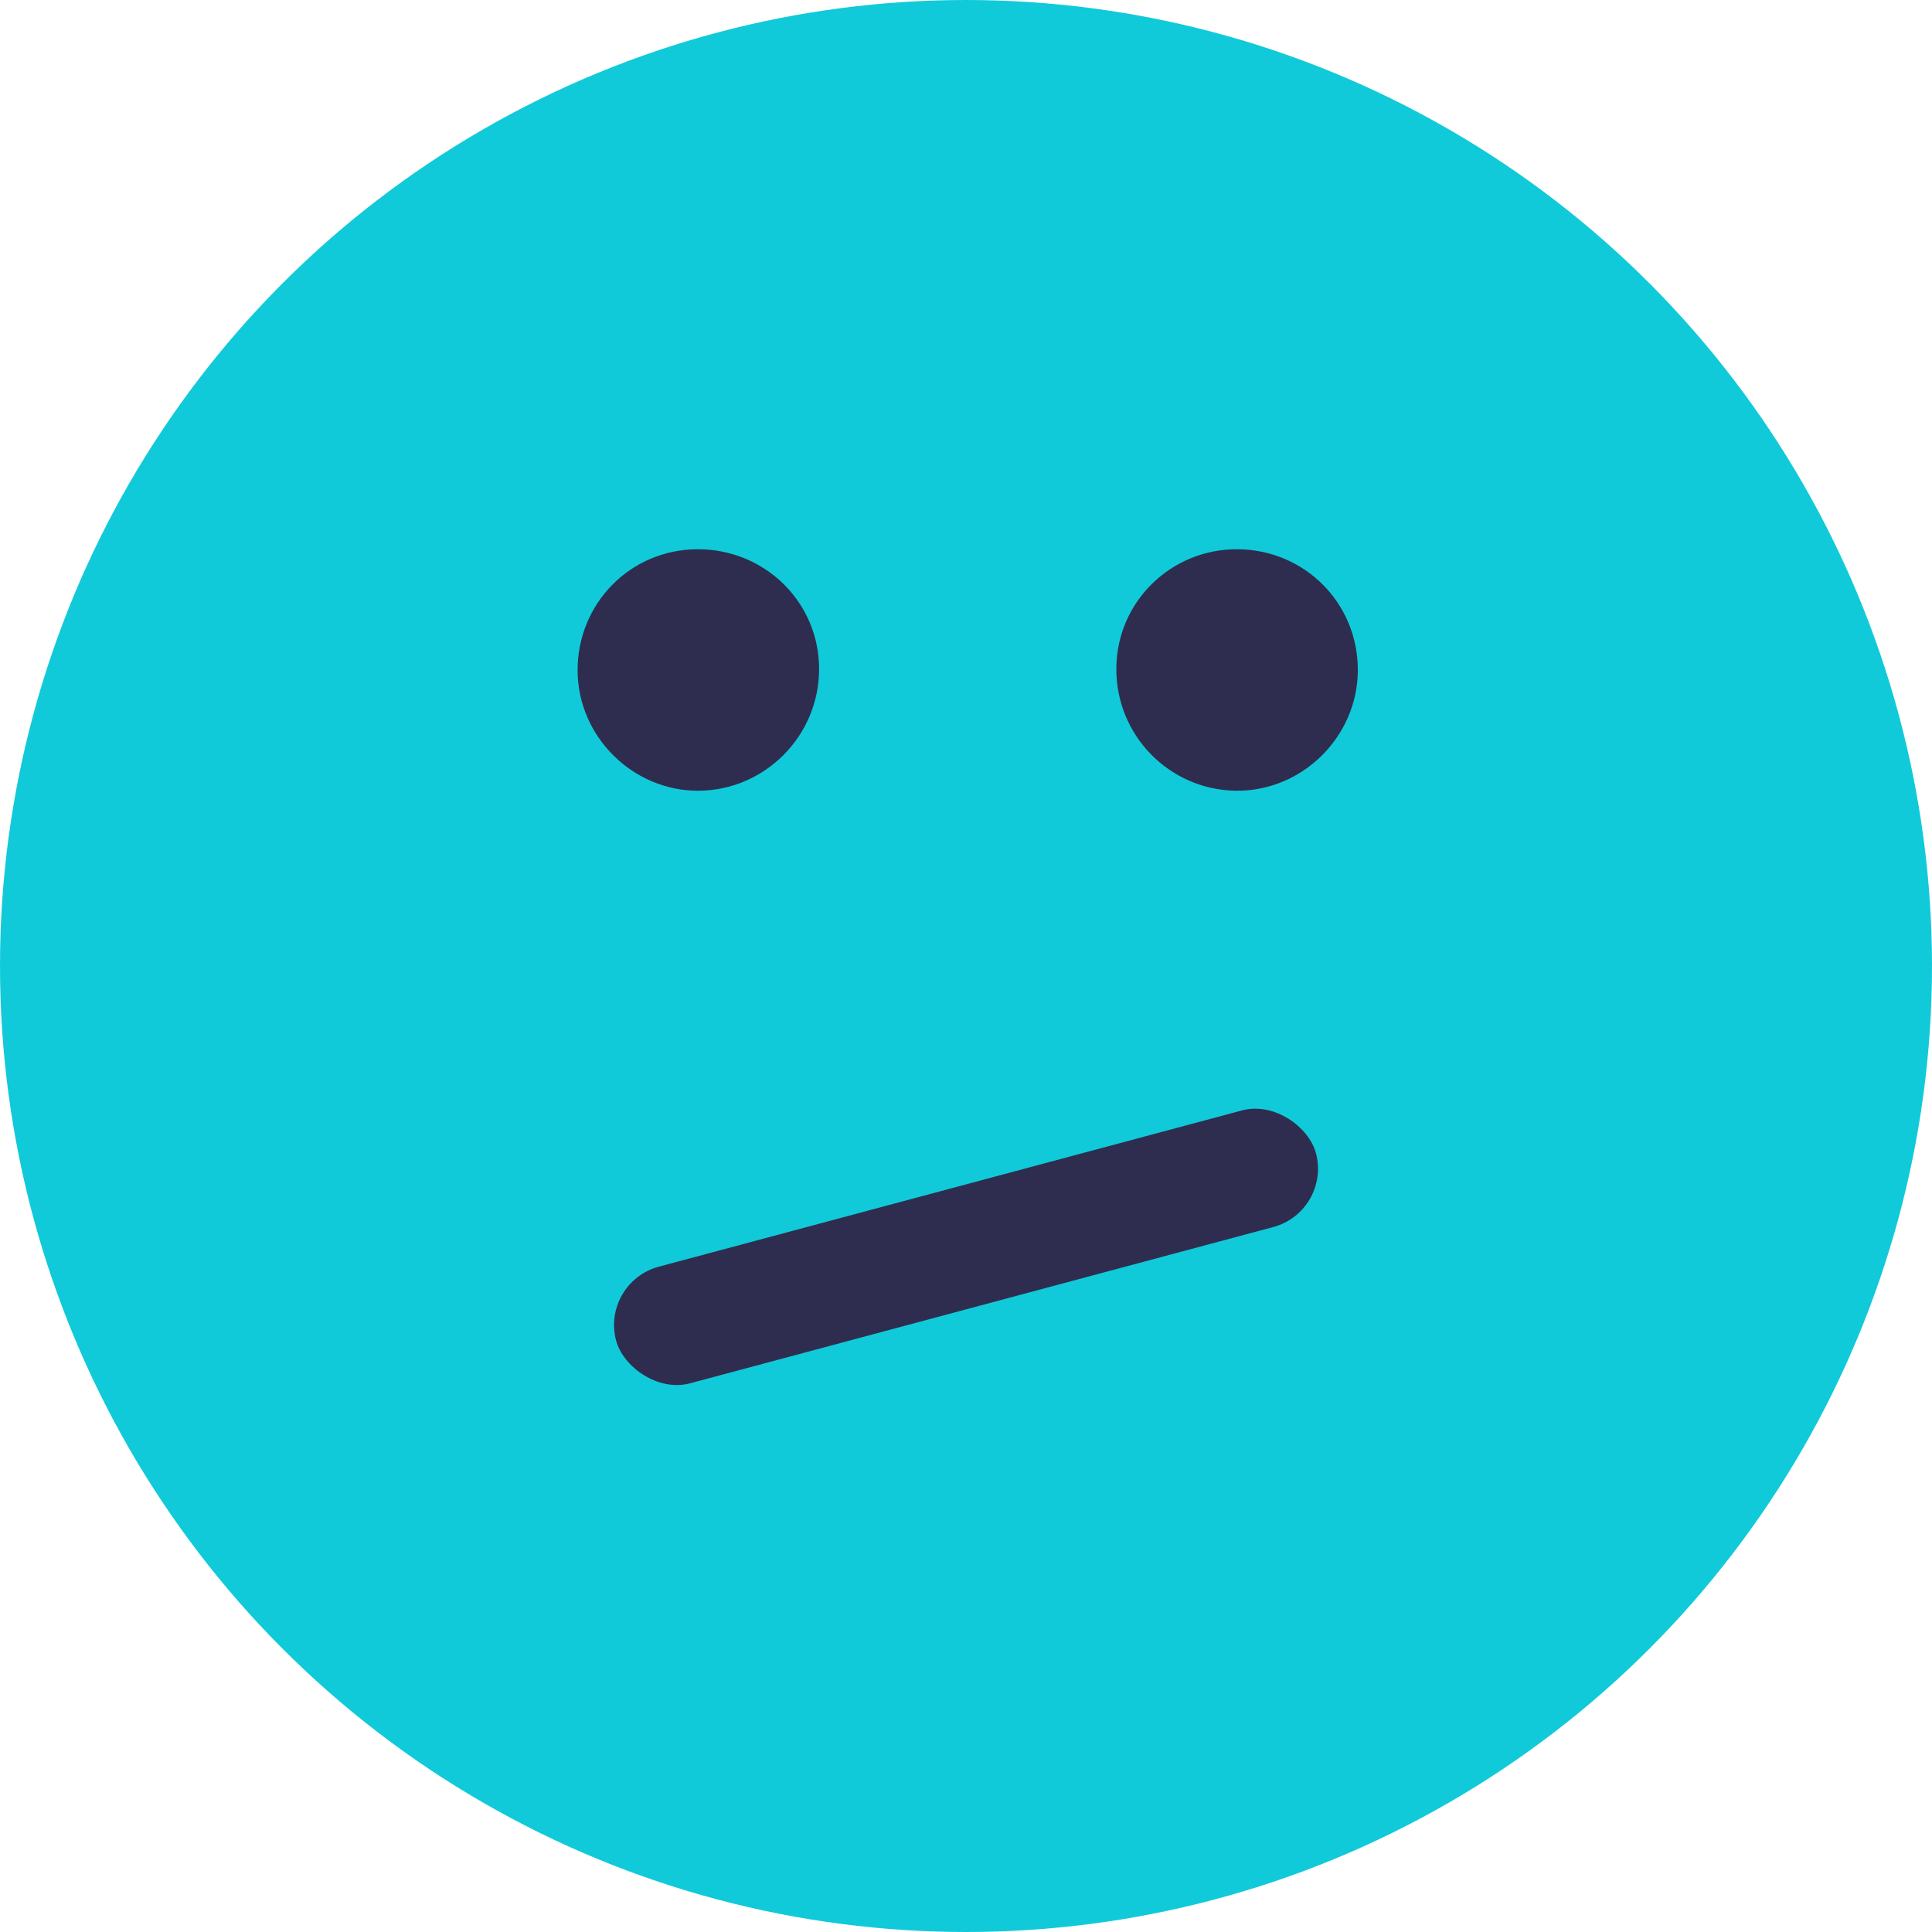 <svg width="32" height="32" viewBox="0 0 32 32" fill="none" xmlns="http://www.w3.org/2000/svg">
<g clip-path="url(#clip0_66_5515)">
<circle cx="16" cy="16" r="16" fill="#11CAD9"/>
<path d="M11.548 9.097C12.667 9.091 13.566 9.974 13.567 11.08C13.568 12.186 12.67 13.092 11.568 13.097C10.484 13.102 9.575 12.203 9.567 11.117C9.558 10 10.437 9.103 11.548 9.097Z" fill="#2E2D4F"/>
<path d="M20.495 9.097C21.611 9.103 22.494 9.991 22.49 11.104C22.486 12.204 21.566 13.111 20.469 13.097C19.363 13.081 18.479 12.174 18.49 11.063C18.5 9.968 19.394 9.092 20.495 9.097Z" fill="#2E2D4F"/>
<rect x="9.946" y="21.239" width="12" height="2" rx="1" transform="rotate(-15 9.946 21.239)" fill="#2E2D4F"/>
</g>
<defs>
<clipPath id="clip0_66_5515">
<rect width="32" height="32" fill="white"/>
</clipPath>
</defs>
</svg>
